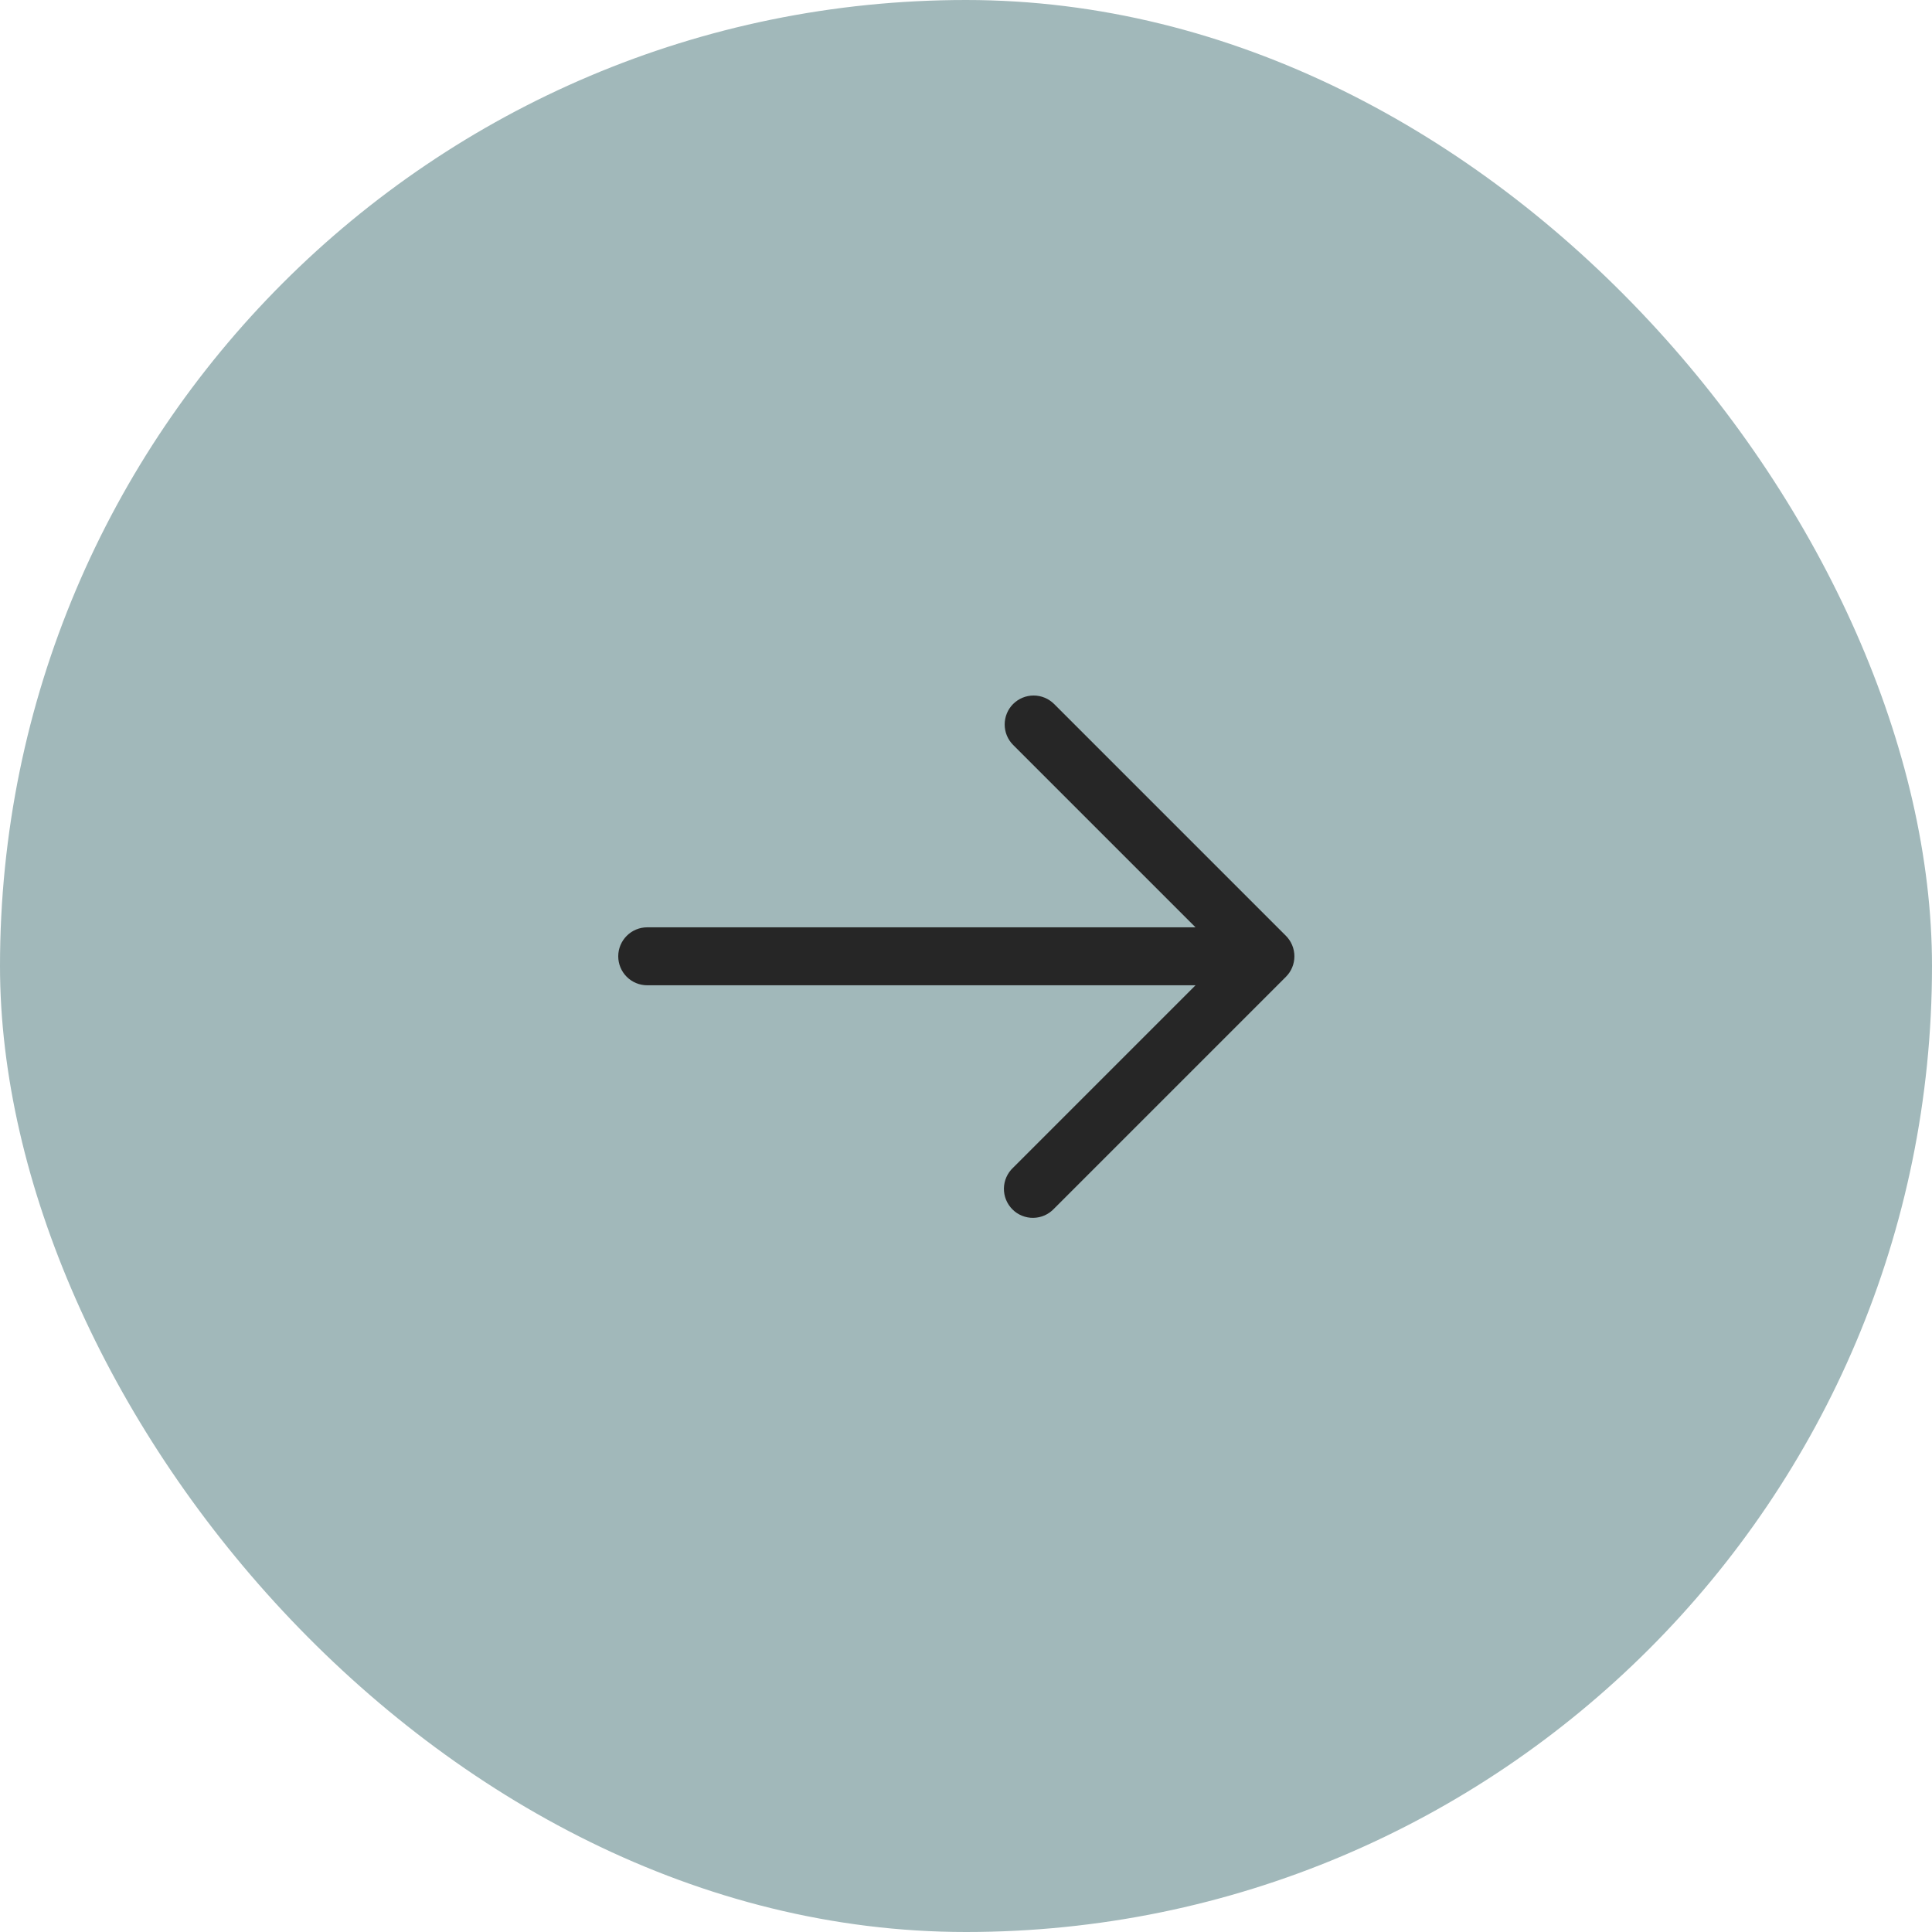 <svg width="50" height="50" viewBox="0 0 50 50" fill="none" xmlns="http://www.w3.org/2000/svg">
<rect width="50" height="50" rx="25" fill="#A1B8BA"/>
<path fill-rule="evenodd" clip-rule="evenodd" d="M26.22 18.219C26.361 18.079 26.551 18 26.75 18C26.949 18 27.139 18.079 27.28 18.219L33.28 24.219C33.42 24.36 33.499 24.551 33.499 24.749C33.499 24.948 33.42 25.139 33.28 25.279L27.28 31.279C27.211 31.353 27.128 31.412 27.037 31.453C26.945 31.494 26.845 31.516 26.744 31.518C26.644 31.52 26.544 31.501 26.45 31.463C26.357 31.426 26.272 31.37 26.201 31.298C26.13 31.227 26.074 31.142 26.036 31.049C25.998 30.956 25.98 30.855 25.981 30.755C25.983 30.654 26.005 30.555 26.046 30.463C26.087 30.371 26.146 30.288 26.22 30.219L30.94 25.499H16.75C16.551 25.499 16.36 25.42 16.22 25.28C16.079 25.139 16 24.948 16 24.749C16 24.55 16.079 24.36 16.22 24.219C16.36 24.078 16.551 23.999 16.75 23.999H30.94L26.22 19.279C26.079 19.139 26.001 18.948 26.001 18.749C26.001 18.551 26.079 18.36 26.22 18.219Z" fill="#262626"/>
</svg>
